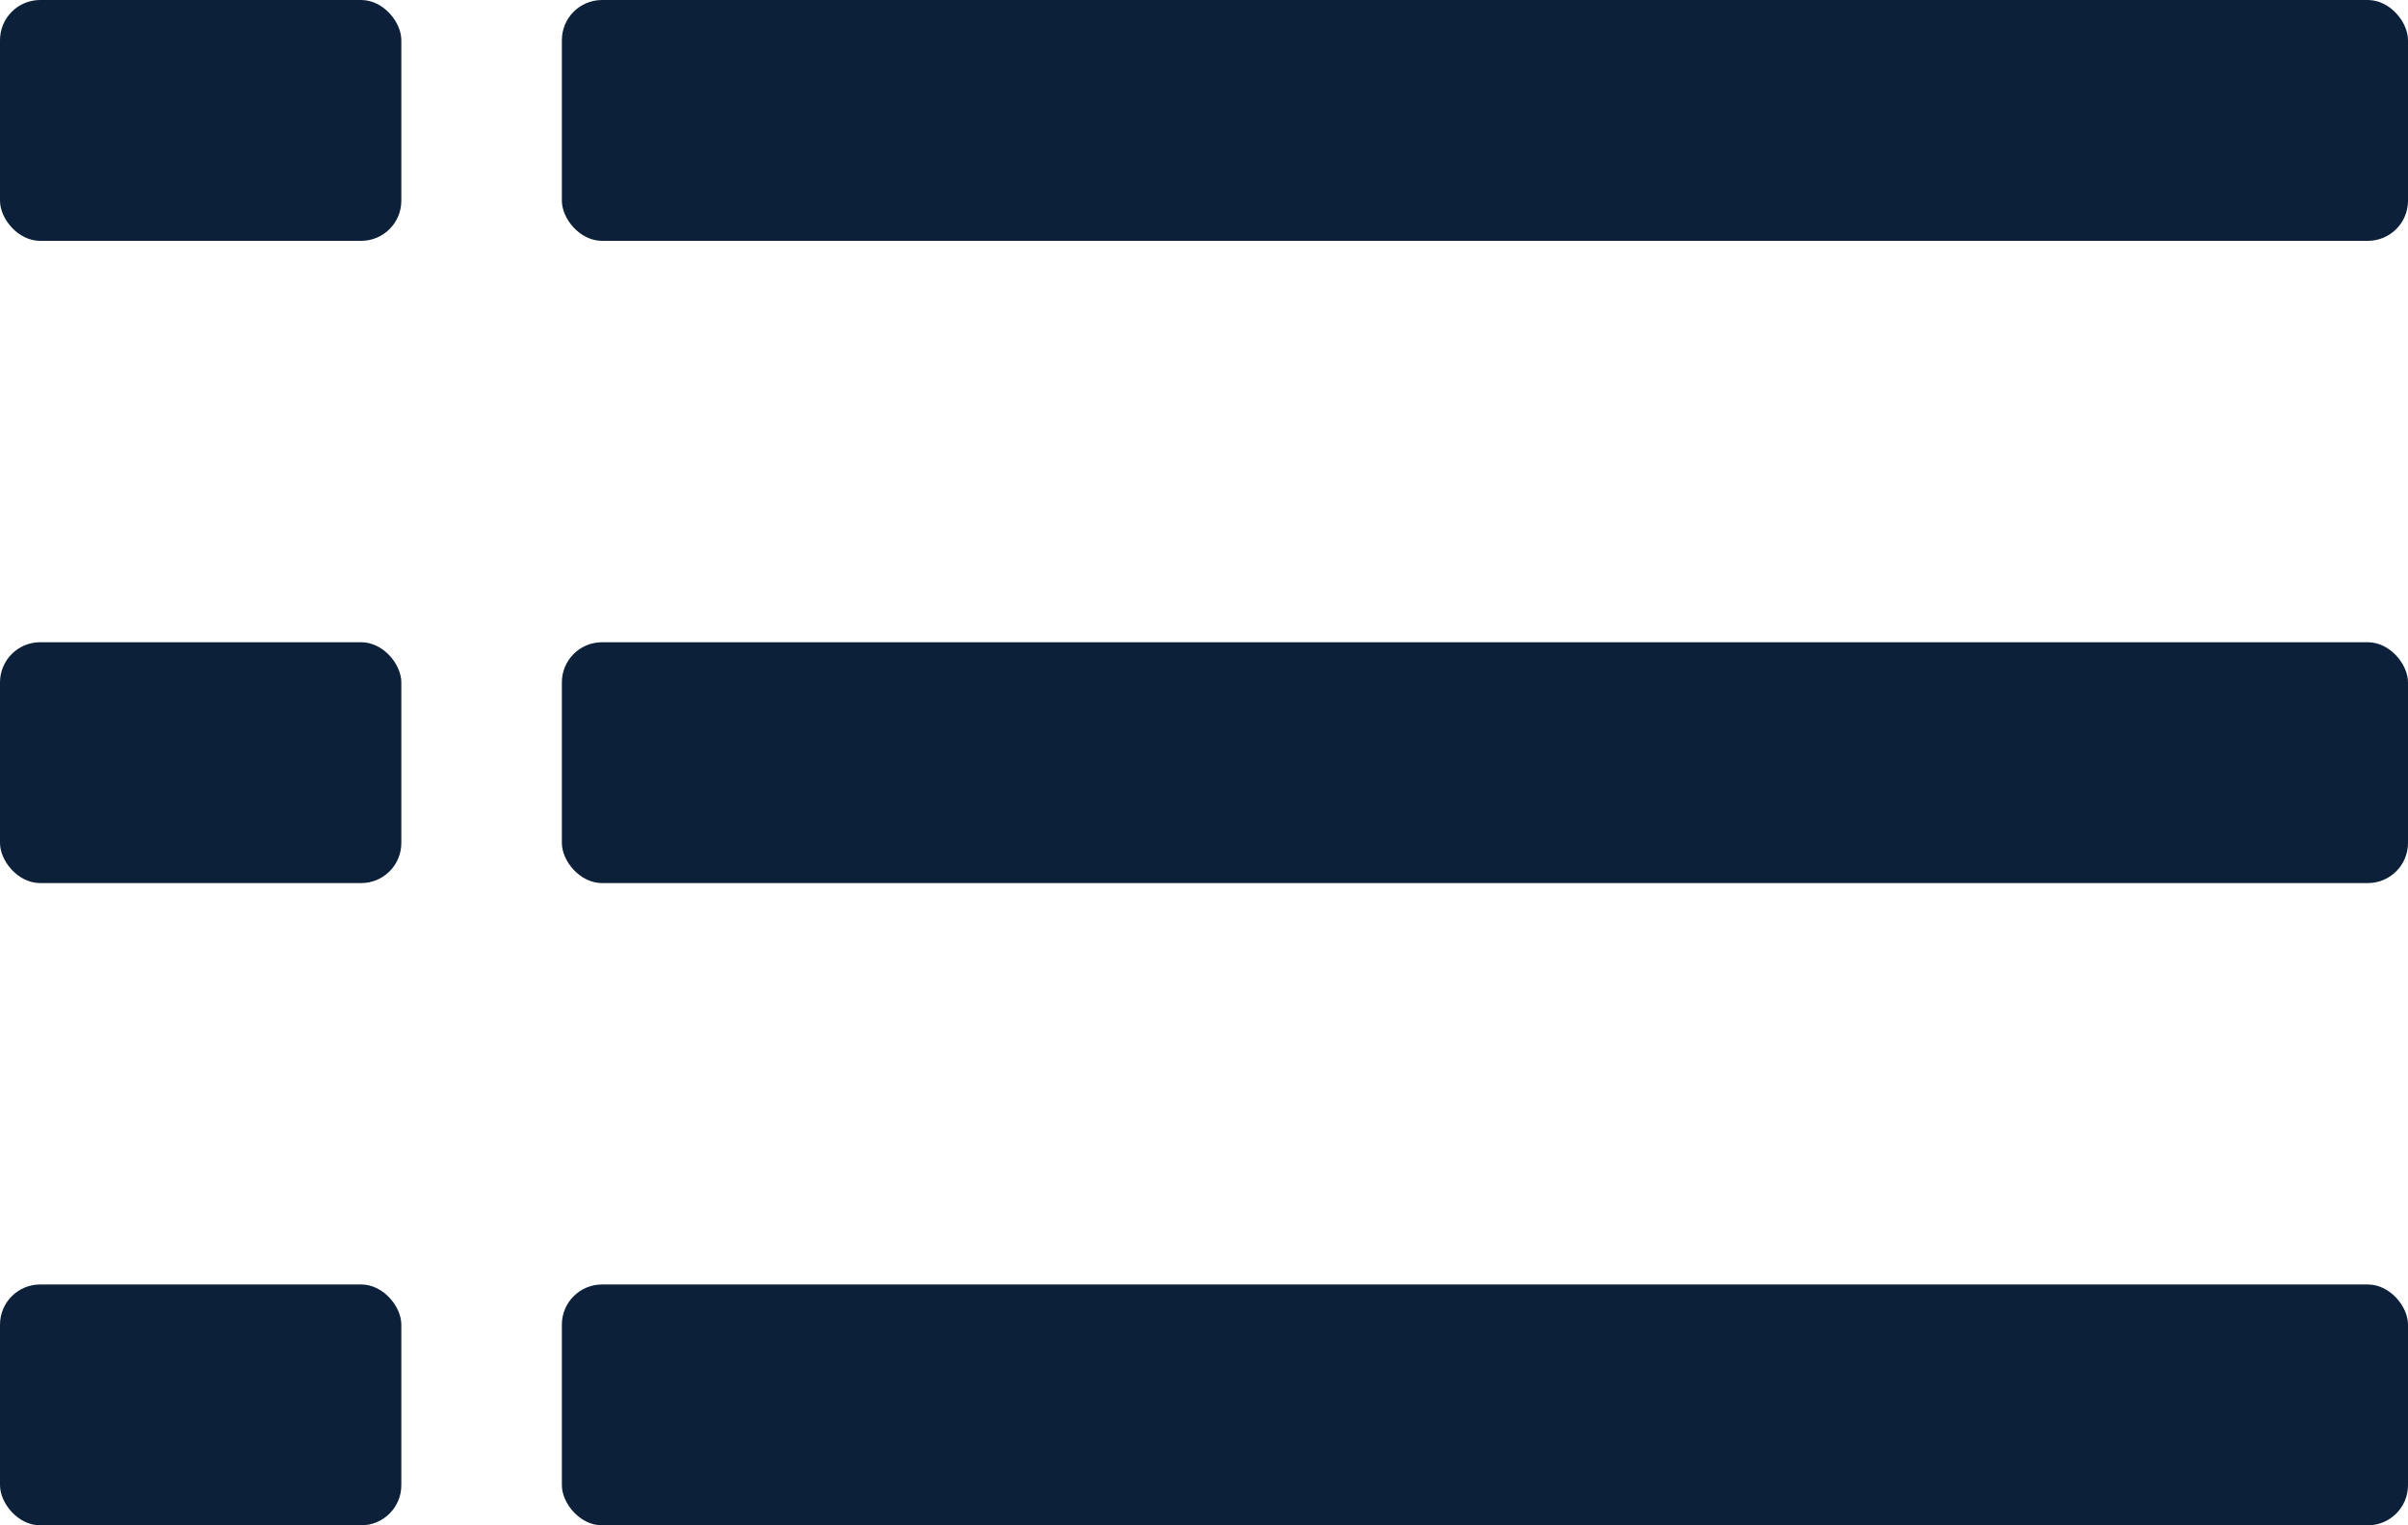 <svg width="30" height="19" viewBox="0 0 30 19" fill="none" xmlns="http://www.w3.org/2000/svg">
<rect x="7" width="23" height="3" rx="0.5" fill="#0C2139"/>
<rect width="5" height="3" rx="0.5" fill="#0C2139"/>
<rect x="7" y="8" width="23" height="3" rx="0.5" fill="#0C2139"/>
<rect y="8" width="5" height="3" rx="0.5" fill="#0C2139"/>
<rect x="7" y="16" width="23" height="3" rx="0.5" fill="#0C2139"/>
<rect y="16" width="5" height="3" rx="0.5" fill="#0C2139"/>
</svg>
